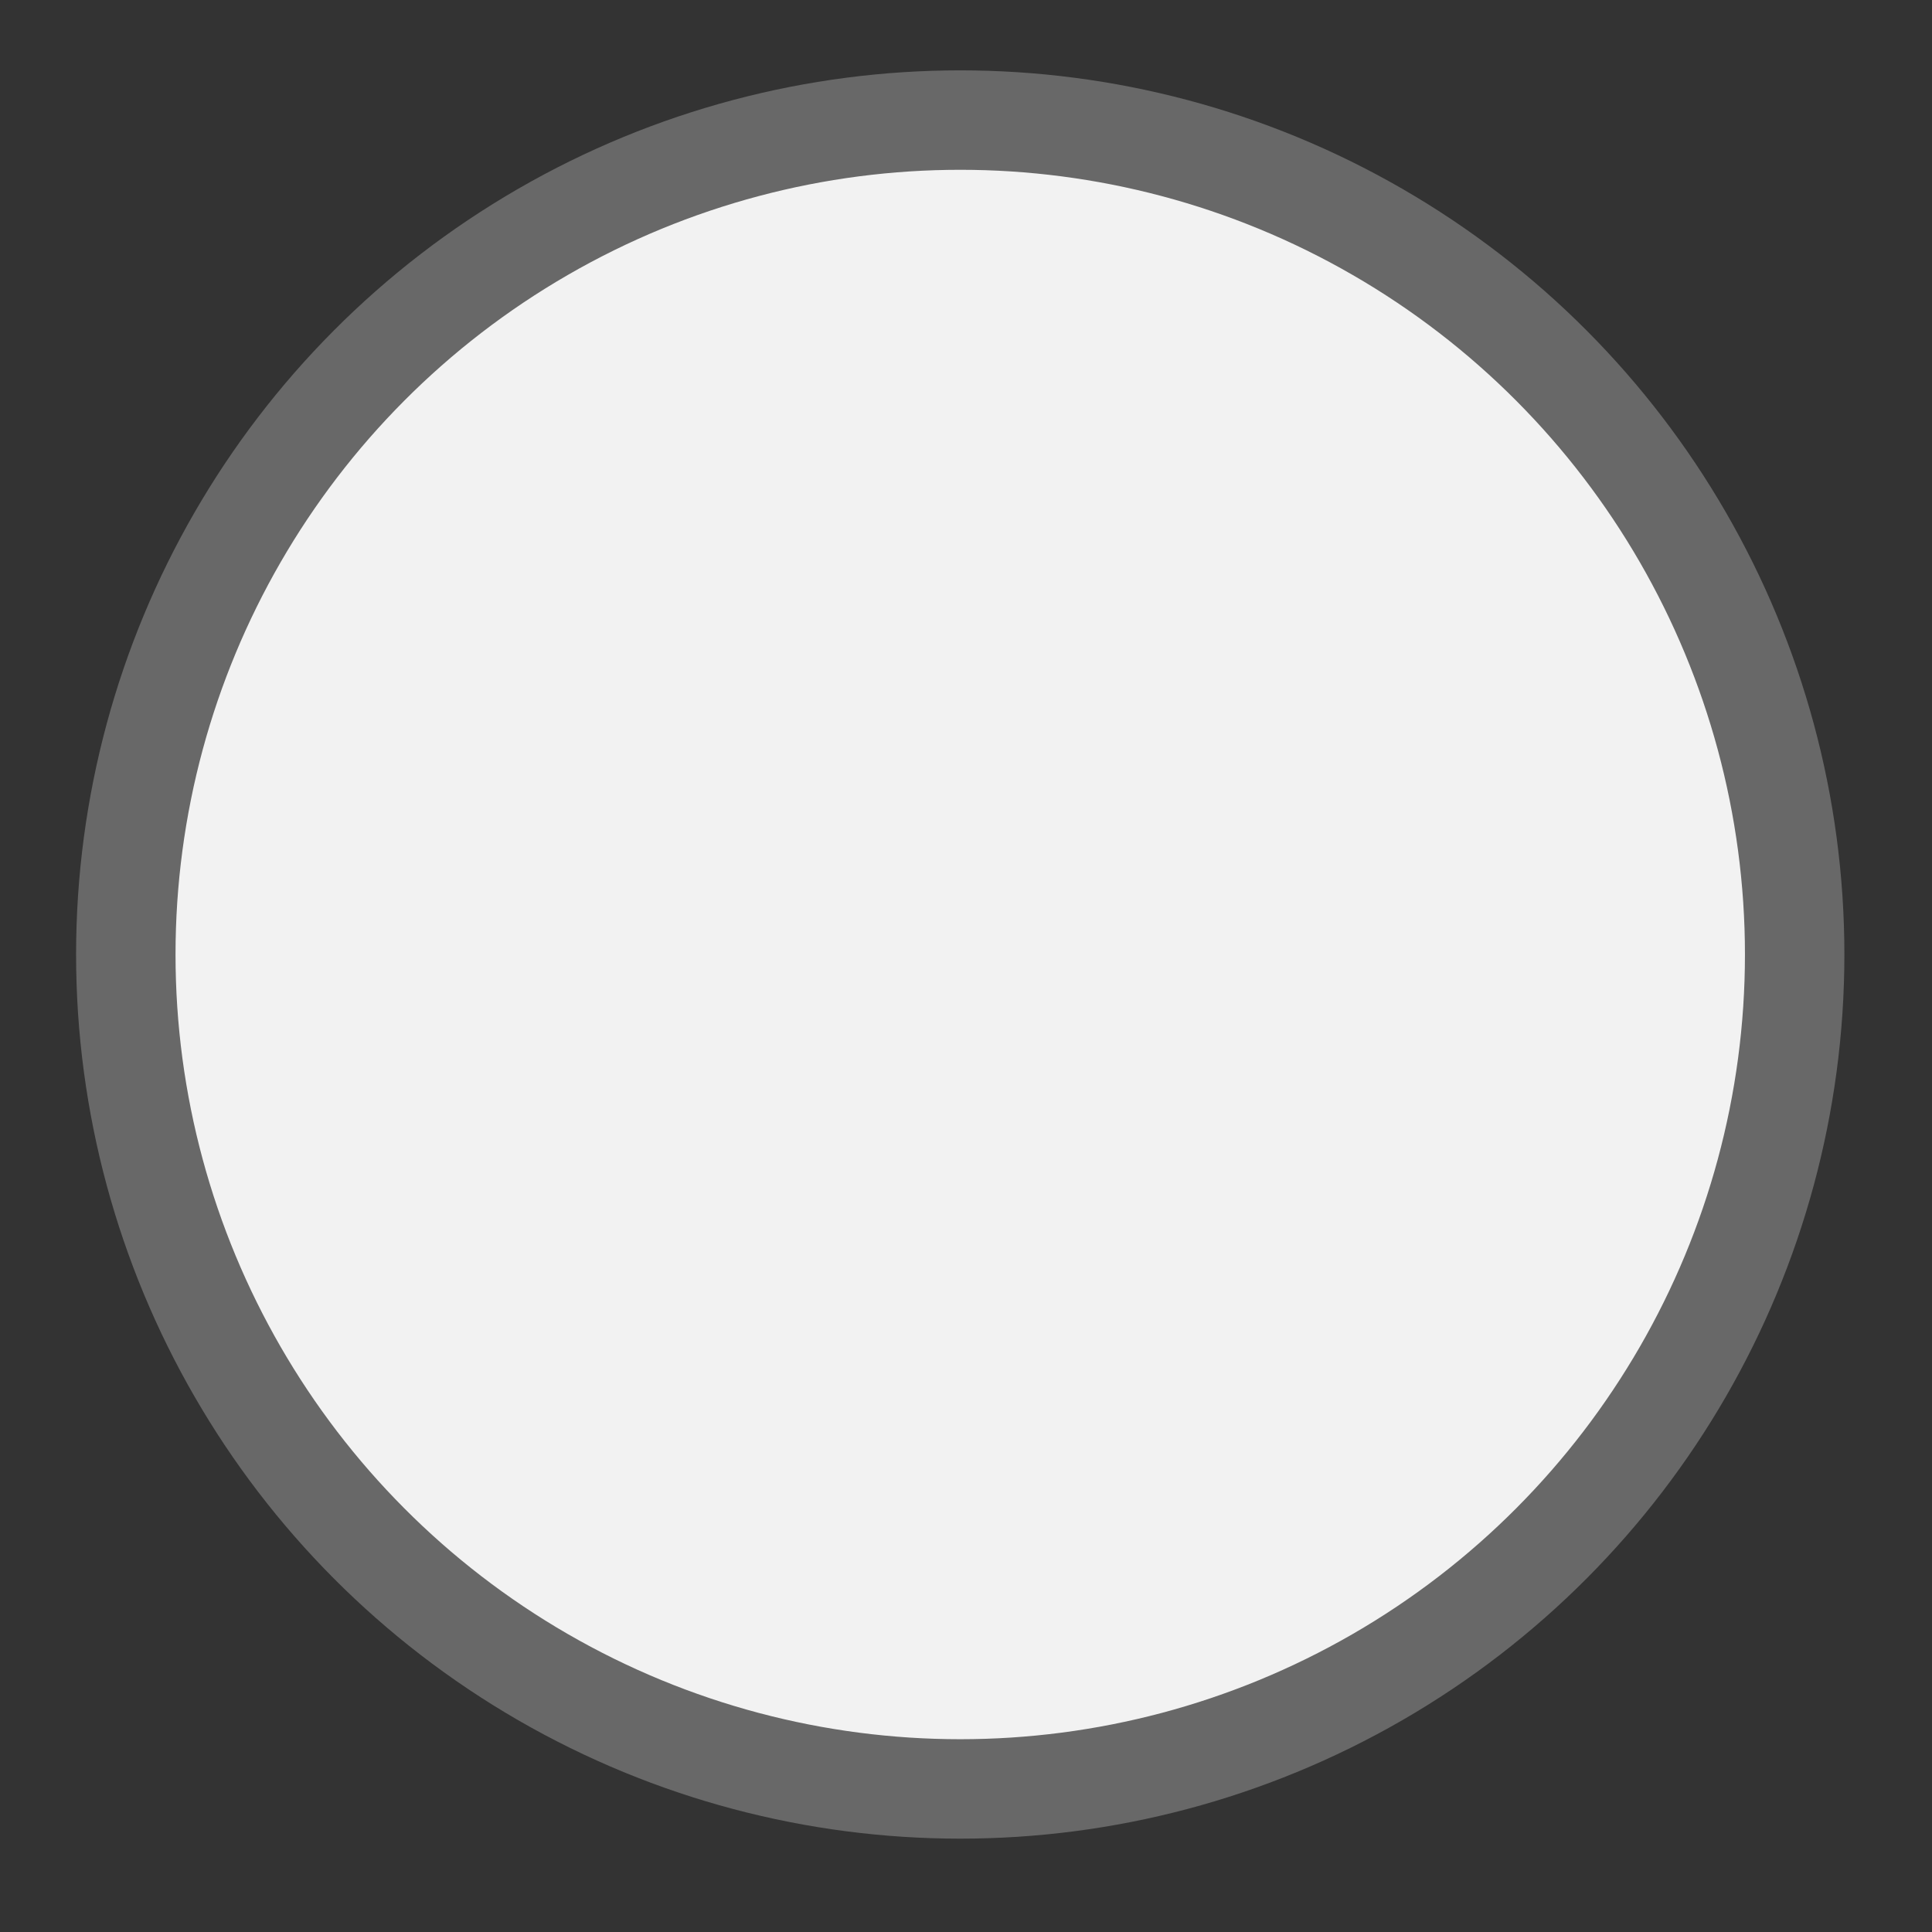 <?xml version="1.0" encoding="UTF-8" standalone="no"?>
<!-- Created with Inkscape (http://www.inkscape.org/) -->

<svg
   xmlns:dc="http://purl.org/dc/elements/1.1/"
   xmlns:cc="http://creativecommons.org/ns#"
   xmlns:rdf="http://www.w3.org/1999/02/22-rdf-syntax-ns#"
   xmlns:svg="http://www.w3.org/2000/svg"
   xmlns="http://www.w3.org/2000/svg"
   xmlns:sodipodi="http://sodipodi.sourceforge.net/DTD/sodipodi-0.dtd"
   xmlns:inkscape="http://www.inkscape.org/namespaces/inkscape"
   width="60"
   height="60"
   viewBox="0 0 60 60"
   id="svg3591"
   version="1.1"
   inkscape:version="0.91 r13725"
   sodipodi:docname="safecom_radio-off.svg">
  <rect x="0" y="0" width="60" height="60" fill="#333333" stroke="none"/>
  <defs
     id="defs3593">
    <filter
       y="-0.25"
       height="1.5"
       inkscape:menu-tooltip="Darkens the edge with an inner blur and adds a flexible glow"
       inkscape:menu="Shadows and Glows"
       inkscape:label="Dark And Glow"
       style="color-interpolation-filters:sRGB"
       id="filter3638-4-1-5-6-3">
      <feGaussianBlur
         stdDeviation="5"
         result="result6"
         id="feGaussianBlur3640-0-3-5-6-9" />
      <feComposite
         result="result8"
         in="SourceGraphic"
         operator="atop"
         in2="result6"
         id="feComposite3642-0-6-0-1-5" />
      <feComposite
         result="result9"
         operator="over"
         in2="SourceAlpha"
         in="result8"
         id="feComposite3644-3-6-3-4-0" />
      <feColorMatrix
         values="1 0 0 0 0 0 1 0 0 0 0 0 1 0 0 0 0 0 1 0 "
         result="result10"
         id="feColorMatrix3646-7-1-6-6-2" />
      <feBlend
         in="result10"
         mode="normal"
         in2="result6"
         id="feBlend3648-7-9-8-2-3" />
    </filter>
  </defs>
  <sodipodi:namedview
     id="base"
     pagecolor="#ffffff"
     bordercolor="#666666"
     borderopacity="1.0"
     inkscape:pageopacity="0.0"
     inkscape:pageshadow="2"
     inkscape:zoom="5.6"
     inkscape:cx="46.605661"
     inkscape:cy="35.360815"
     inkscape:document-units="px"
     inkscape:current-layer="layer1"
     showgrid="false"
     units="px"
     inkscape:window-width="1920"
     inkscape:window-height="1058"
     inkscape:window-x="1920"
     inkscape:window-y="0"
     inkscape:window-maximized="1" />
  <g
     inkscape:label="Calque 1"
     inkscape:groupmode="layer"
     id="layer1"
     transform="translate(0,-992.362)">
    <circle
       style="display:inline;fill:#f2f2f2;fill-rule:evenodd;stroke:#686868;stroke-width:3.088;stroke-linecap:butt;stroke-linejoin:miter;stroke-miterlimit:4;stroke-dasharray:none;stroke-opacity:1"
       id="path3581-5"
       cx="29.821"
       cy="1022.005"
       r="25.914" />
  </g>
</svg>

